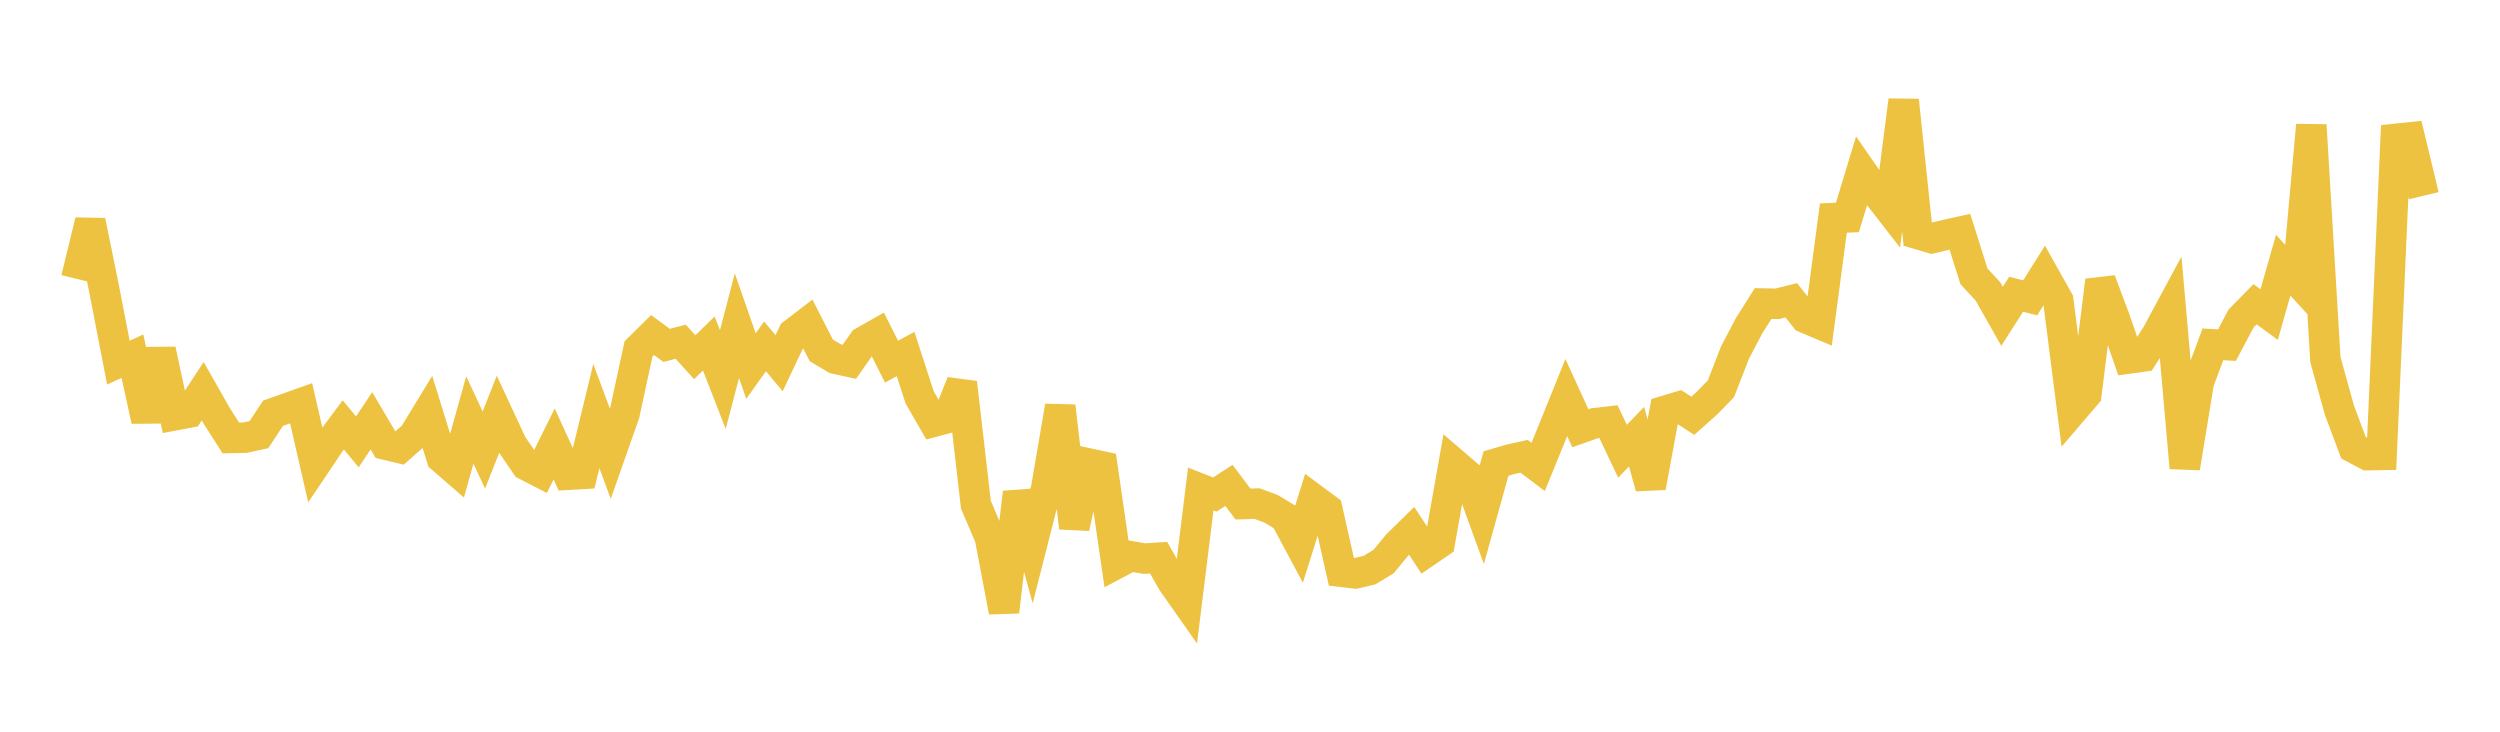 <svg width="164" height="48" xmlns="http://www.w3.org/2000/svg" xmlns:xlink="http://www.w3.org/1999/xlink"><path fill="none" stroke="rgb(237,194,64)" stroke-width="2" d="M5,18.285L5.922,14.496L6.844,19.03L7.766,23.787L8.689,23.366L9.611,27.591L10.533,22.949L11.455,27.244L12.377,27.07L13.299,25.664L14.222,27.29L15.144,28.73L16.066,28.712L16.988,28.511L17.91,27.109L18.832,26.779L19.754,26.452L20.677,30.481L21.599,29.11L22.521,27.875L23.443,28.986L24.365,27.606L25.287,29.169L26.21,29.389L27.132,28.579L28.054,27.068L28.976,30.049L29.898,30.849L30.82,27.551L31.743,29.524L32.665,27.181L33.587,29.164L34.509,30.512L35.431,30.986L36.353,29.122L37.275,31.143L38.198,31.089L39.12,27.291L40.042,29.78L40.964,27.16L41.886,22.889L42.808,21.979L43.731,22.657L44.653,22.416L45.575,23.433L46.497,22.532L47.419,24.901L48.341,21.366L49.263,24.012L50.186,22.722L51.108,23.826L52.03,21.881L52.952,21.175L53.874,22.981L54.796,23.532L55.719,23.734L56.641,22.417L57.563,21.895L58.485,23.725L59.407,23.223L60.329,26.071L61.251,27.666L62.174,27.419L63.096,25.105L64.018,33.107L64.94,35.269L65.862,40.128L66.784,32.311L67.707,35.671L68.629,32.049L69.551,26.647L70.473,34.62L71.395,30.4L72.317,30.599L73.24,36.977L74.162,36.489L75.084,36.644L76.006,36.585L76.928,38.204L77.85,39.516L78.772,32.076L79.695,32.44L80.617,31.84L81.539,33.064L82.461,33.036L83.383,33.375L84.305,33.934L85.228,35.659L86.15,32.724L87.072,33.408L87.994,37.508L88.916,37.617L89.838,37.4L90.76,36.841L91.683,35.724L92.605,34.821L93.527,36.231L94.449,35.6L95.371,30.392L96.293,31.183L97.216,33.724L98.138,30.409L99.06,30.138L99.982,29.933L100.904,30.63L101.826,28.366L102.749,26.08L103.671,28.093L104.593,27.767L105.515,27.659L106.437,29.603L107.359,28.647L108.281,31.965L109.204,26.956L110.126,26.679L111.048,27.275L111.97,26.453L112.892,25.504L113.814,23.134L114.737,21.373L115.659,19.913L116.581,19.931L117.503,19.698L118.425,20.852L119.347,21.242L120.269,14.306L121.192,14.263L122.114,11.22L123.036,12.548L123.958,13.733L124.88,6.583L125.802,15.354L126.725,15.627L127.647,15.409L128.569,15.204L129.491,18.127L130.413,19.122L131.335,20.75L132.257,19.303L133.18,19.537L134.102,18.07L135.024,19.711L135.946,26.942L136.868,25.866L137.79,18.401L138.713,20.867L139.635,23.52L140.557,23.391L141.479,21.958L142.401,20.245L143.323,30.689L144.246,25.058L145.168,22.588L146.09,22.641L147.012,20.895L147.934,19.958L148.856,20.638L149.778,17.397L150.701,18.404L151.623,8.209L152.545,23.587L153.467,26.91L154.389,29.372L155.311,29.859L156.234,29.842L157.156,9.11L158.078,9.013L159,12.837"></path></svg>
